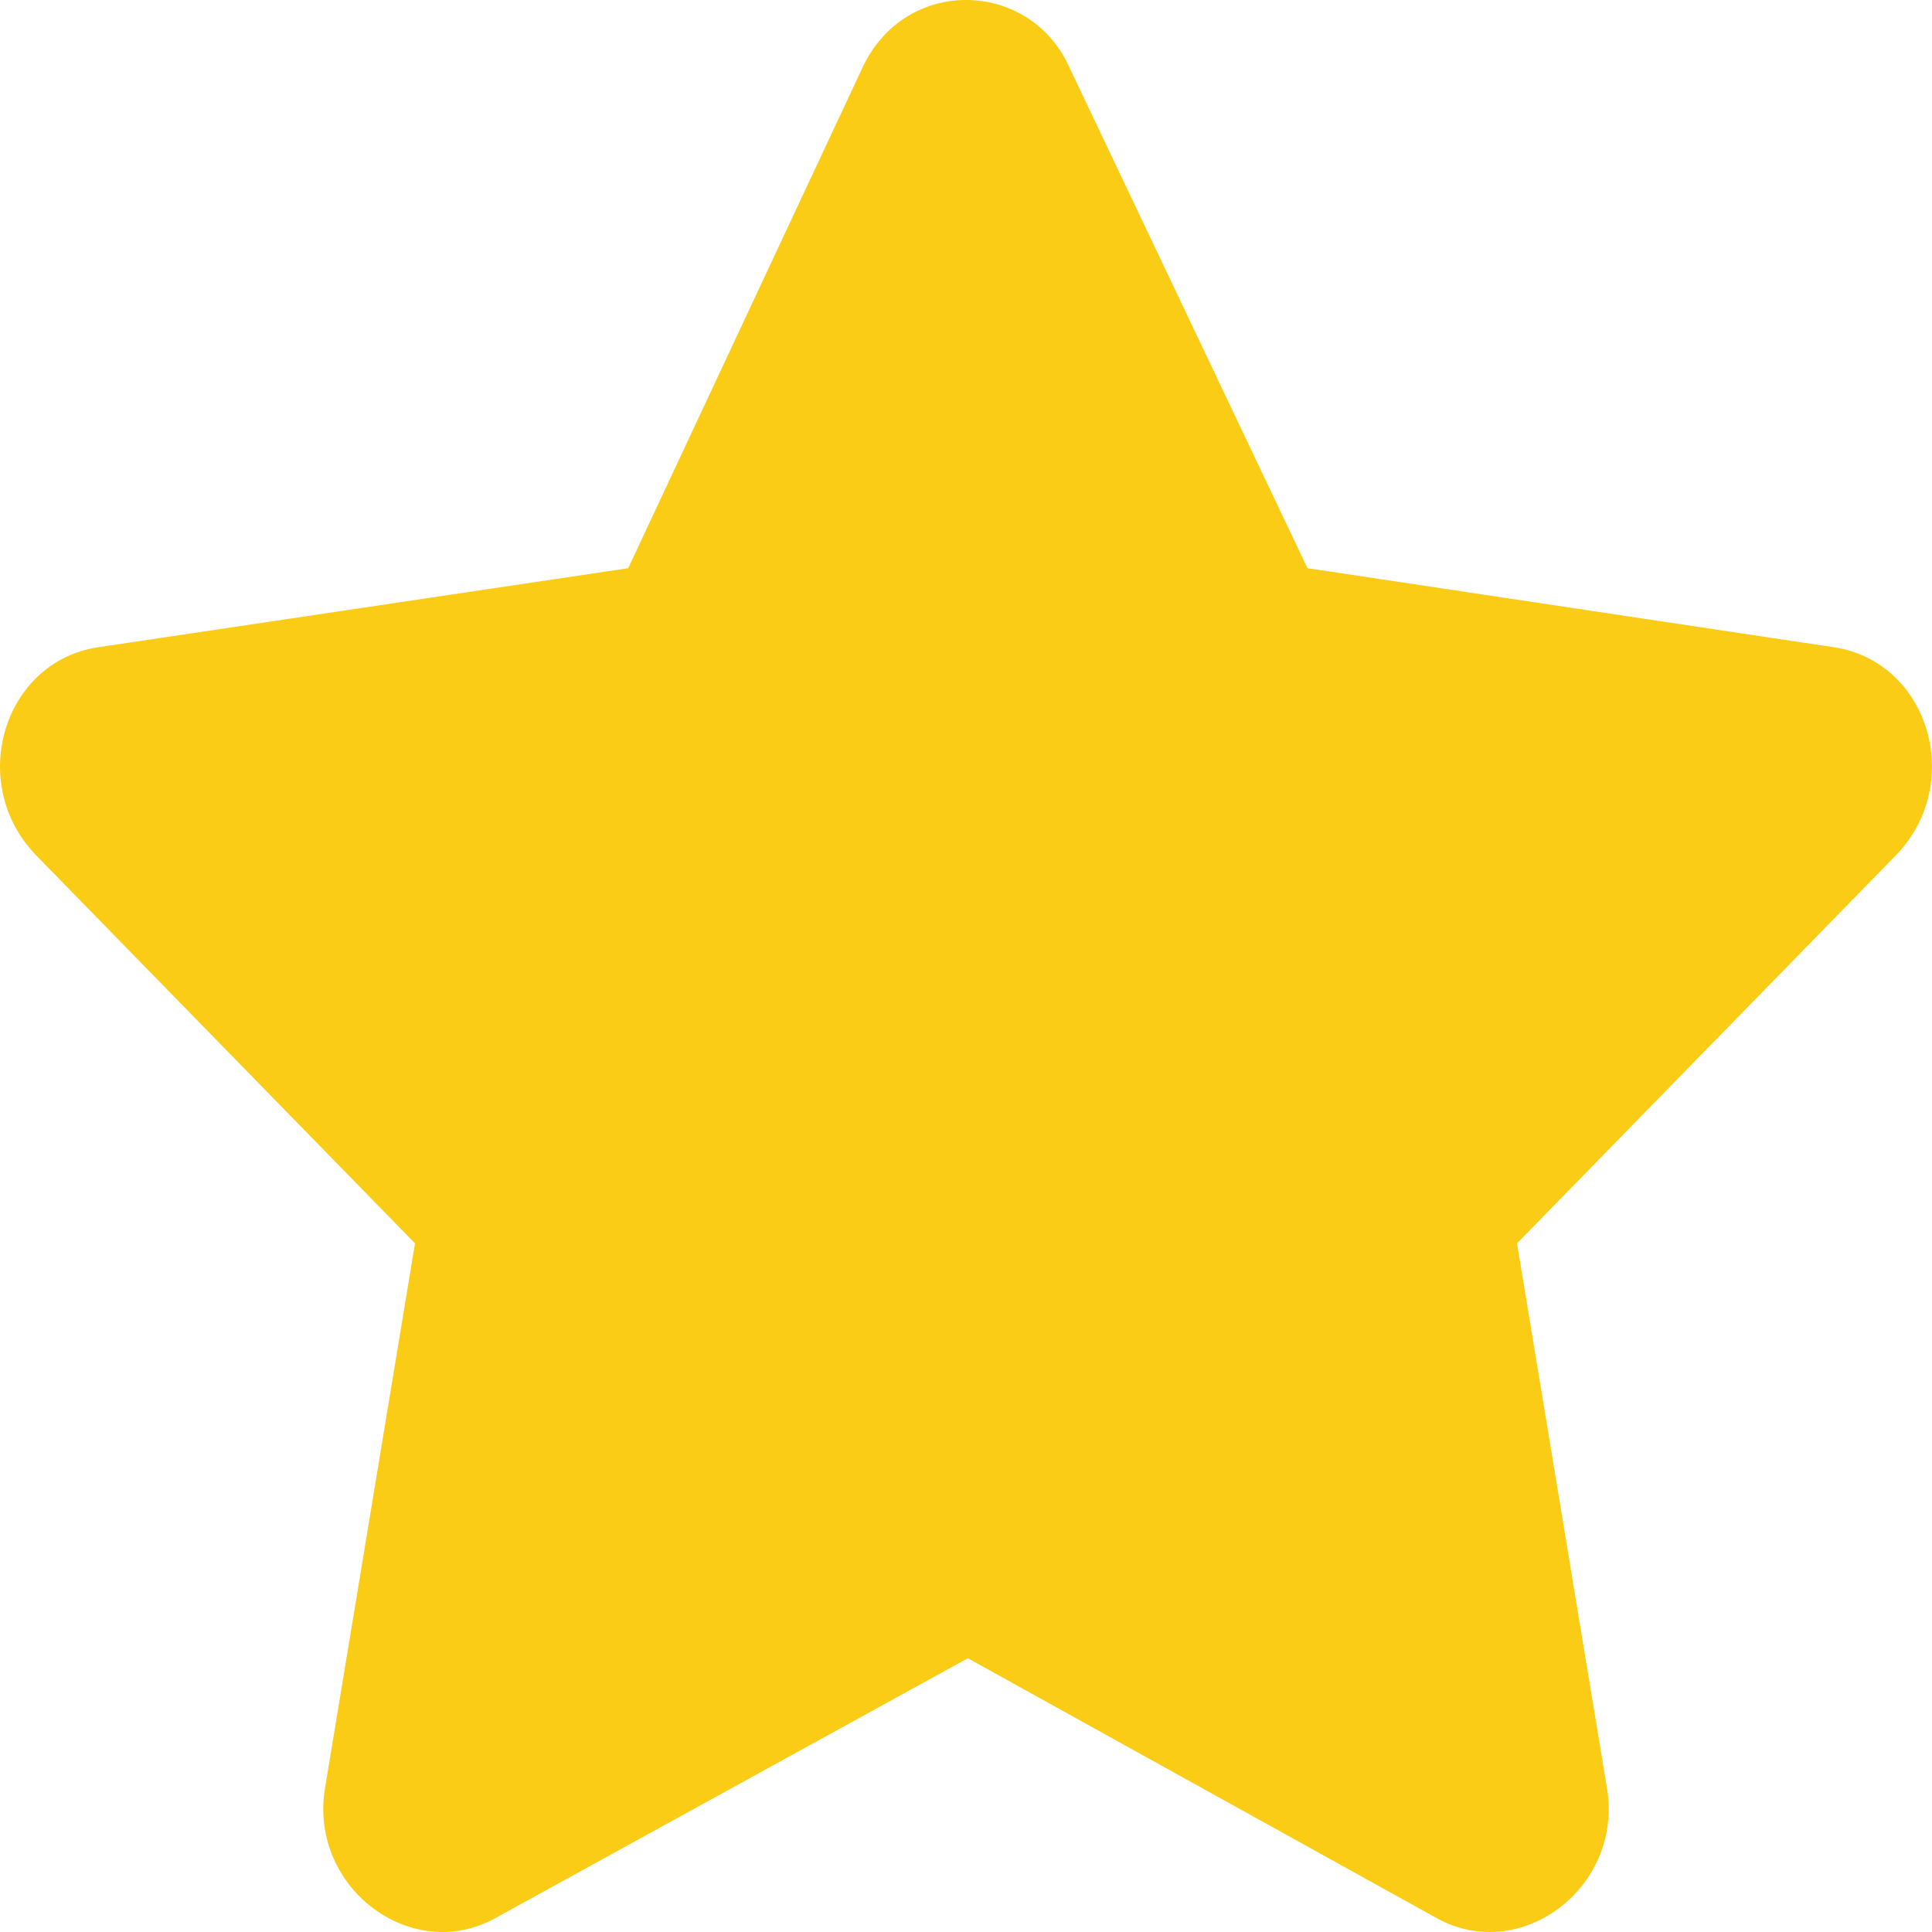<svg width="20" height="20" viewBox="0 0 20 20" fill="none" xmlns="http://www.w3.org/2000/svg">
<path d="M8.934 0.688C9.383 -0.249 10.655 -0.21 11.066 0.688L13.535 5.882L18.996 6.702C19.968 6.858 20.342 8.107 19.631 8.849L15.704 12.871L16.639 18.533C16.789 19.548 15.742 20.329 14.881 19.861L10.019 17.166L5.119 19.861C4.259 20.329 3.211 19.548 3.361 18.533L4.296 12.871L0.369 8.849C-0.342 8.107 0.032 6.858 1.004 6.702L6.503 5.882L8.934 0.688Z" fill="#FACC15"/>
</svg>
